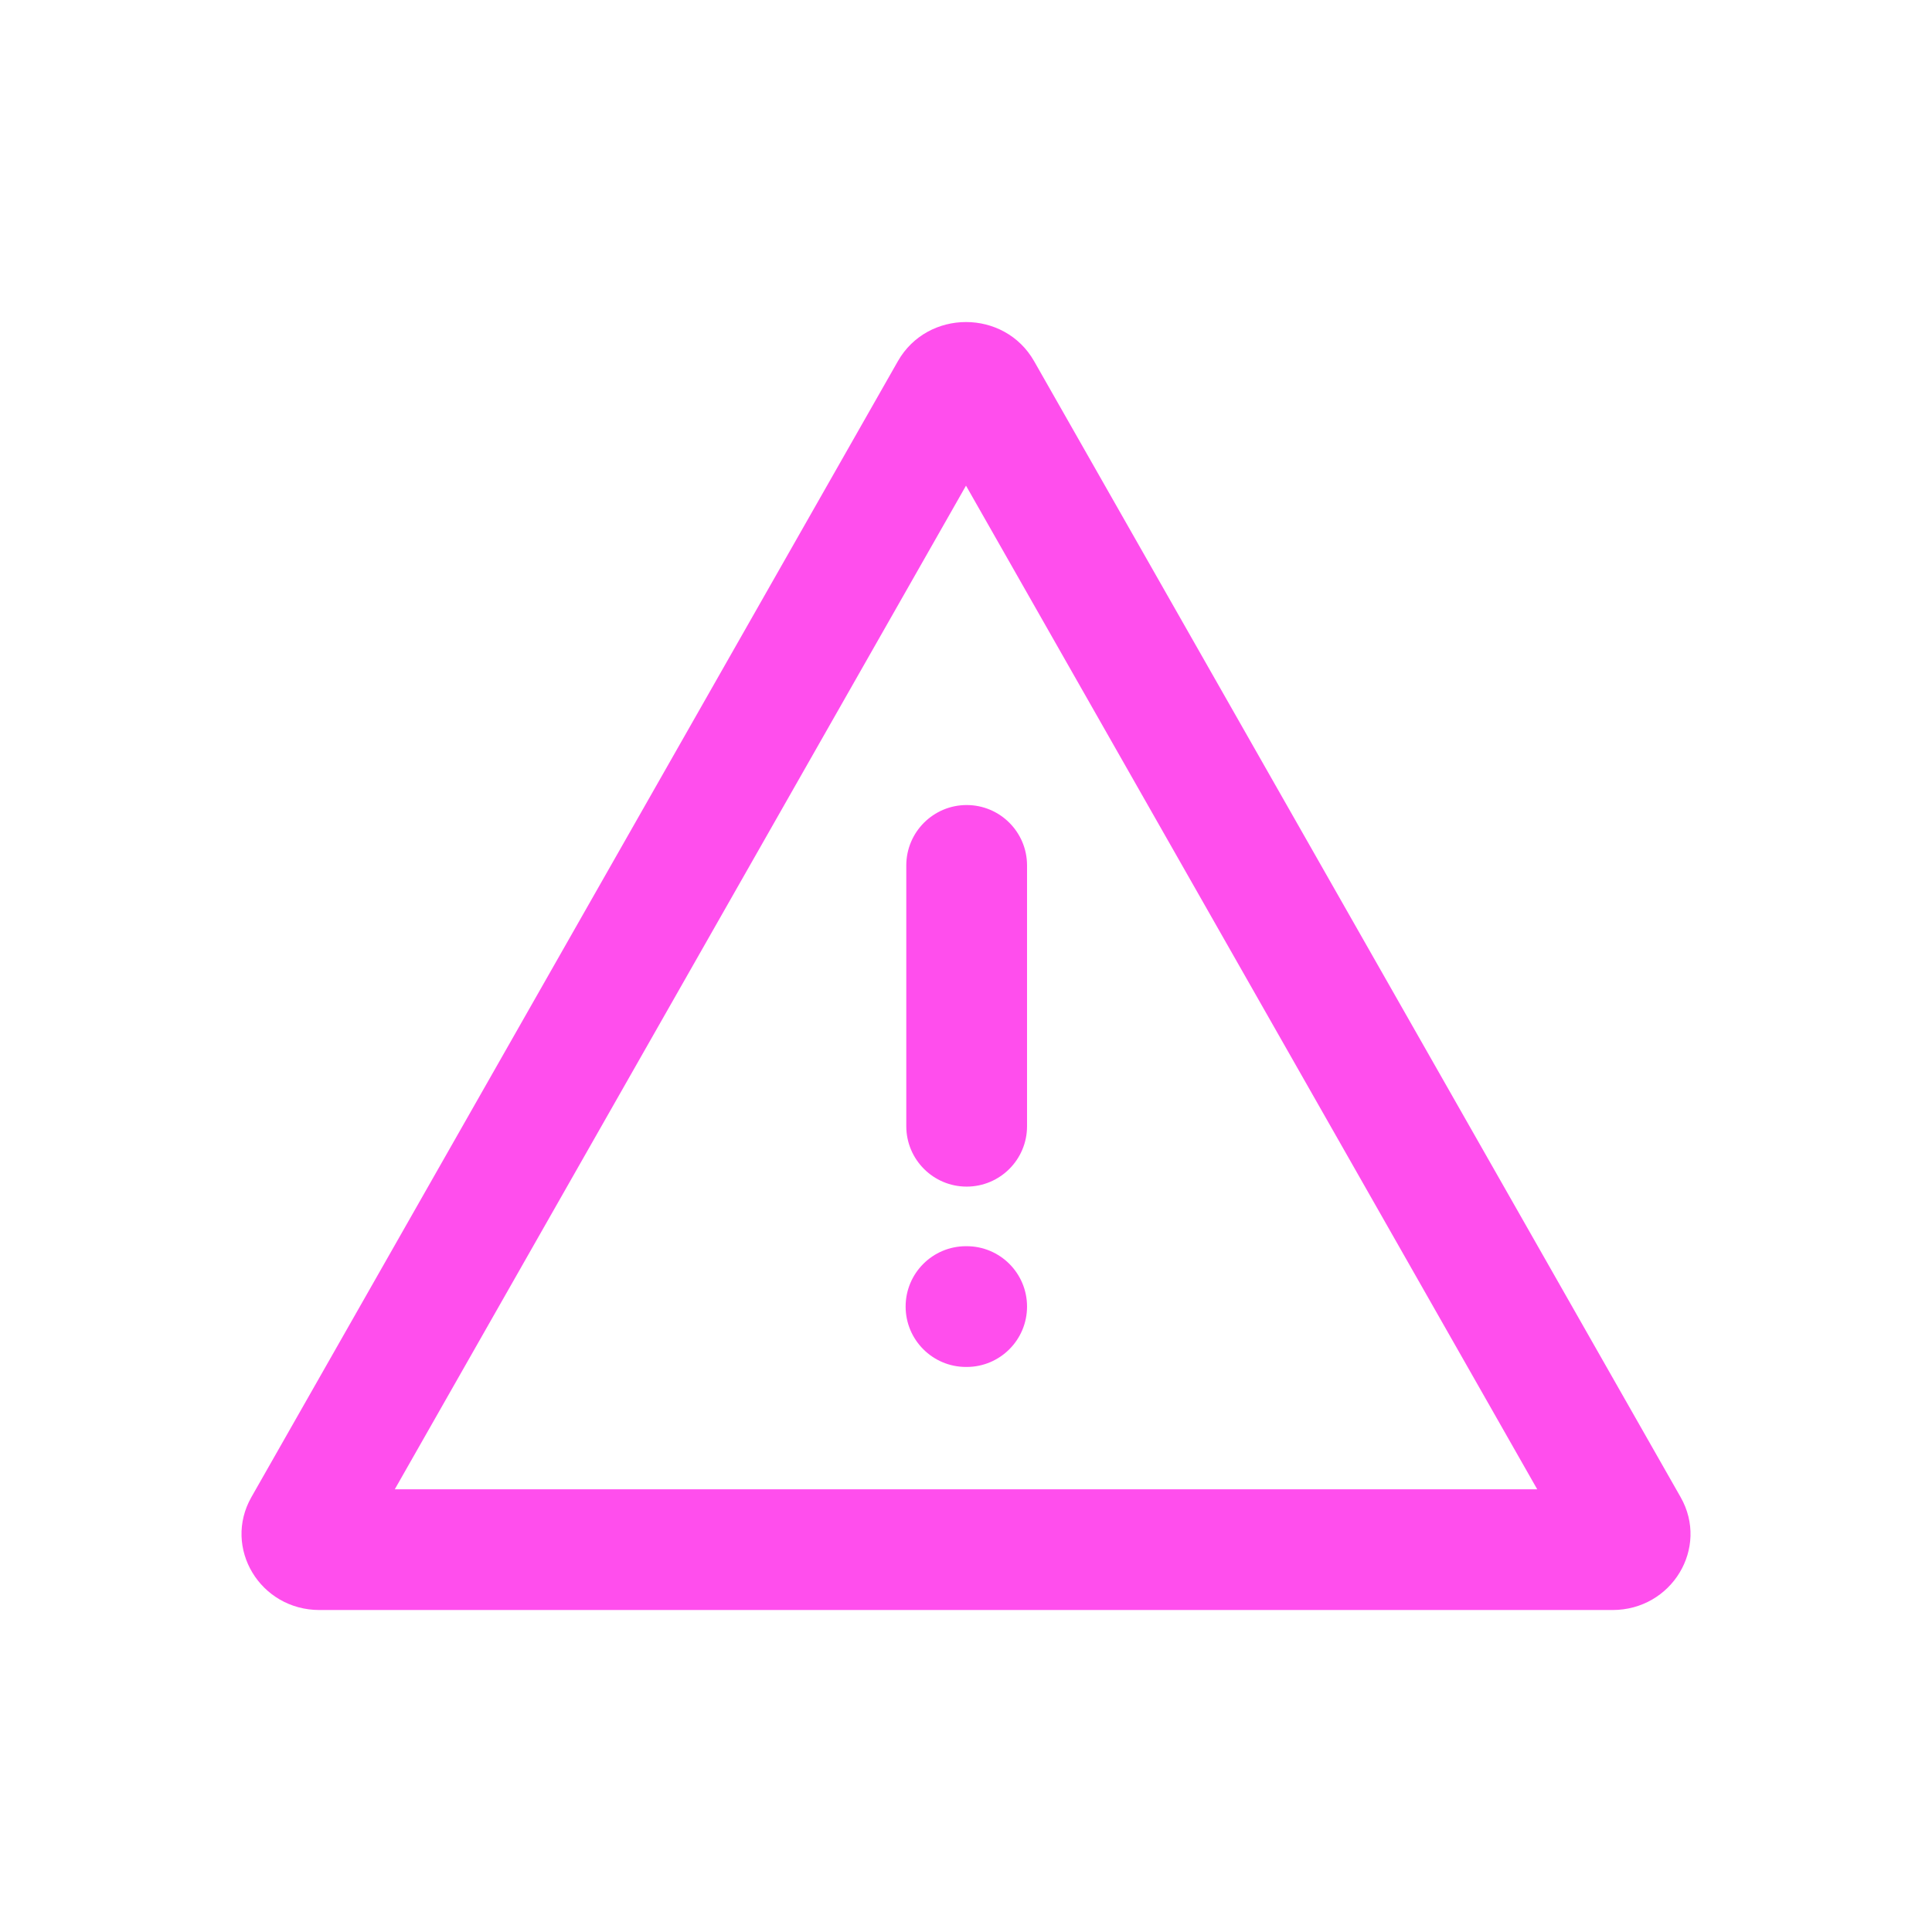 <svg width="32" height="32" viewBox="0 0 32 32" fill="none" xmlns="http://www.w3.org/2000/svg">
<path d="M16.011 19.654C15.459 19.654 15.011 19.206 15.011 18.654L15.011 14.334C15.011 13.782 15.459 13.334 16.011 13.334C16.563 13.334 17.011 13.782 17.011 14.334L17.011 18.654C17.011 19.206 16.563 19.654 16.011 19.654Z" fill="#FF4EED"/>
<path d="M16.011 22.641C16.563 22.641 17.011 22.193 17.011 21.641C17.011 21.088 16.563 20.641 16.011 20.641H16C15.448 20.641 15 21.088 15 21.641C15 22.193 15.448 22.641 16 22.641H16.011Z" fill="#FF4EED"/>
<path fill-rule="evenodd" clip-rule="evenodd" d="M14.872 5.982C15.364 5.118 16.636 5.118 17.128 5.982L27.836 24.797C28.314 25.636 27.692 26.667 26.708 26.667H5.292C4.308 26.667 3.687 25.636 4.164 24.797L14.872 5.982ZM16 8.044L6.539 24.667H25.461L16 8.044Z" fill="#FF4EED"/>
</svg>
